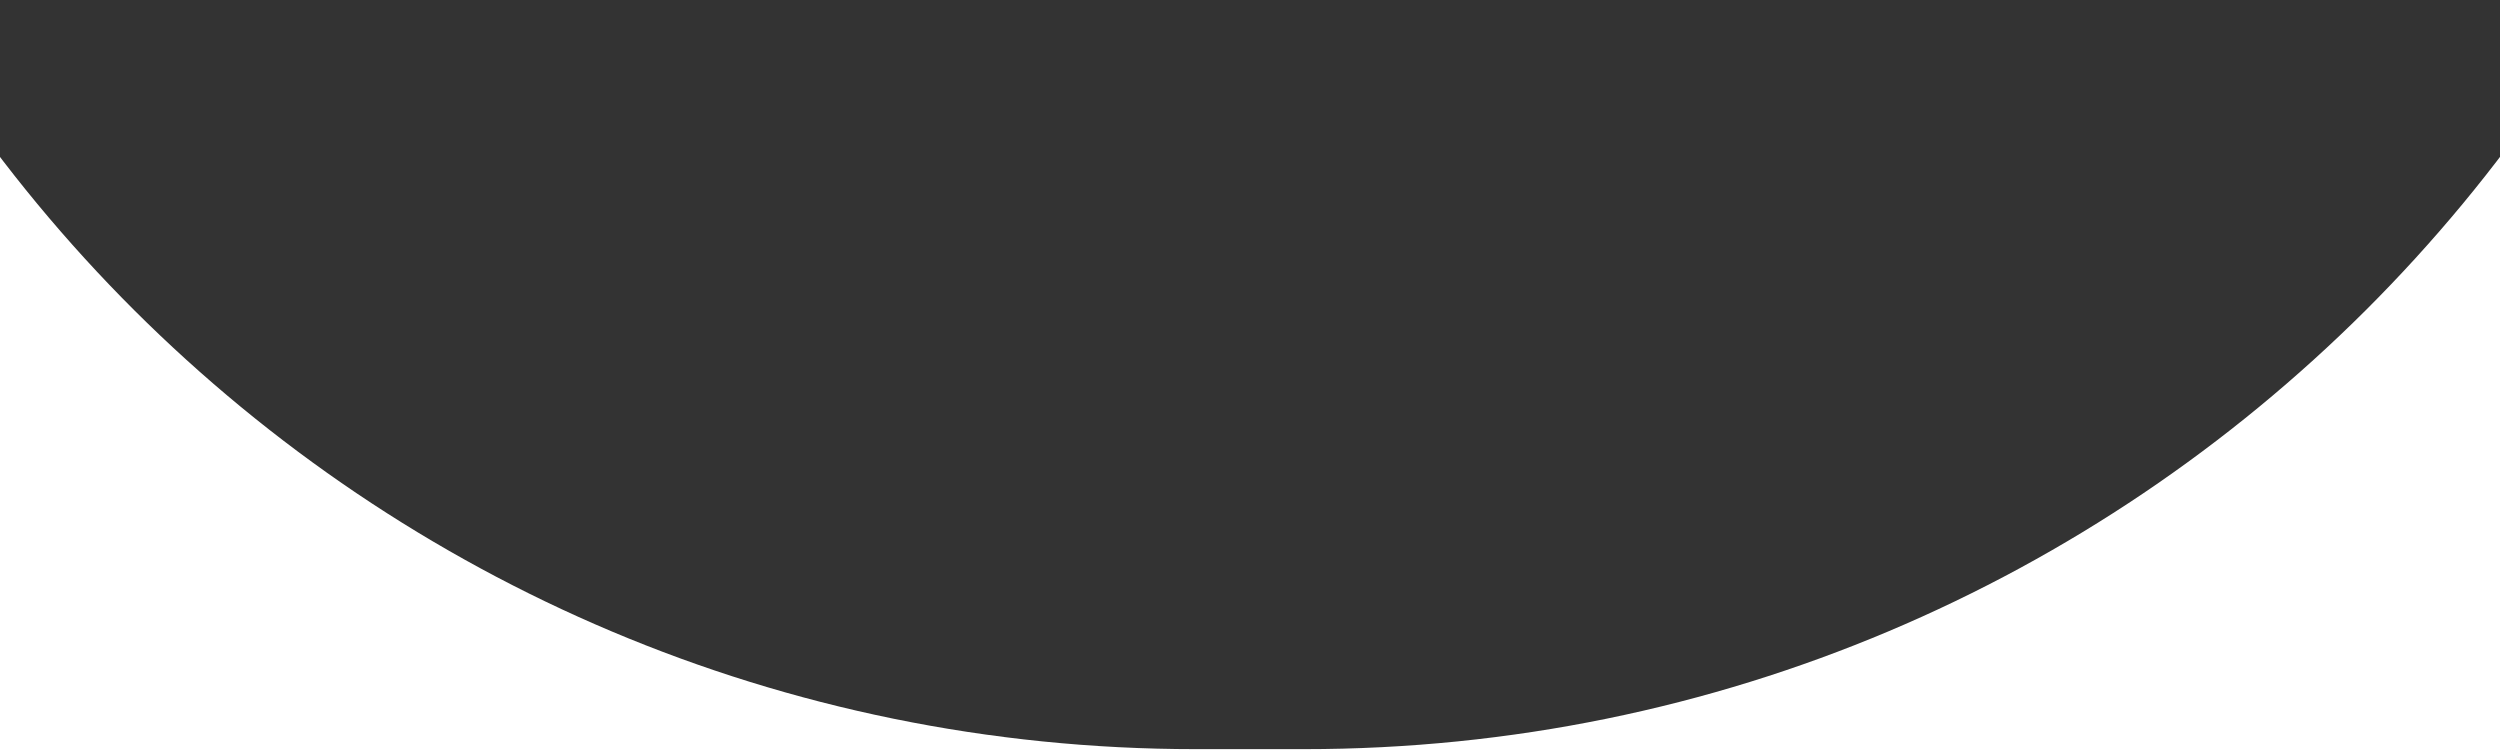 <svg width="1440" height="434" viewBox="0 0 1440 434" fill="none" xmlns="http://www.w3.org/2000/svg">
<rect x="0" y="0" width="1440" height="434" fill="#333333" stroke="none"/>
<g clip-path="url(#clip0_1515_17245)">
<path fill-rule="evenodd" clip-rule="evenodd" d="M-177.147 -432H-177.15V434H1617.15V-432H1617.15C1615.8 45.133 1228.6 431.508 751.152 431.508H688.85C211.403 431.508 -175.803 45.133 -177.147 -432Z" fill="white"/>
</g>
<defs>
<clipPath id="clip0_1515_17245">
<rect width="1440" height="434" fill="white"/>
</clipPath>
</defs>
</svg>
